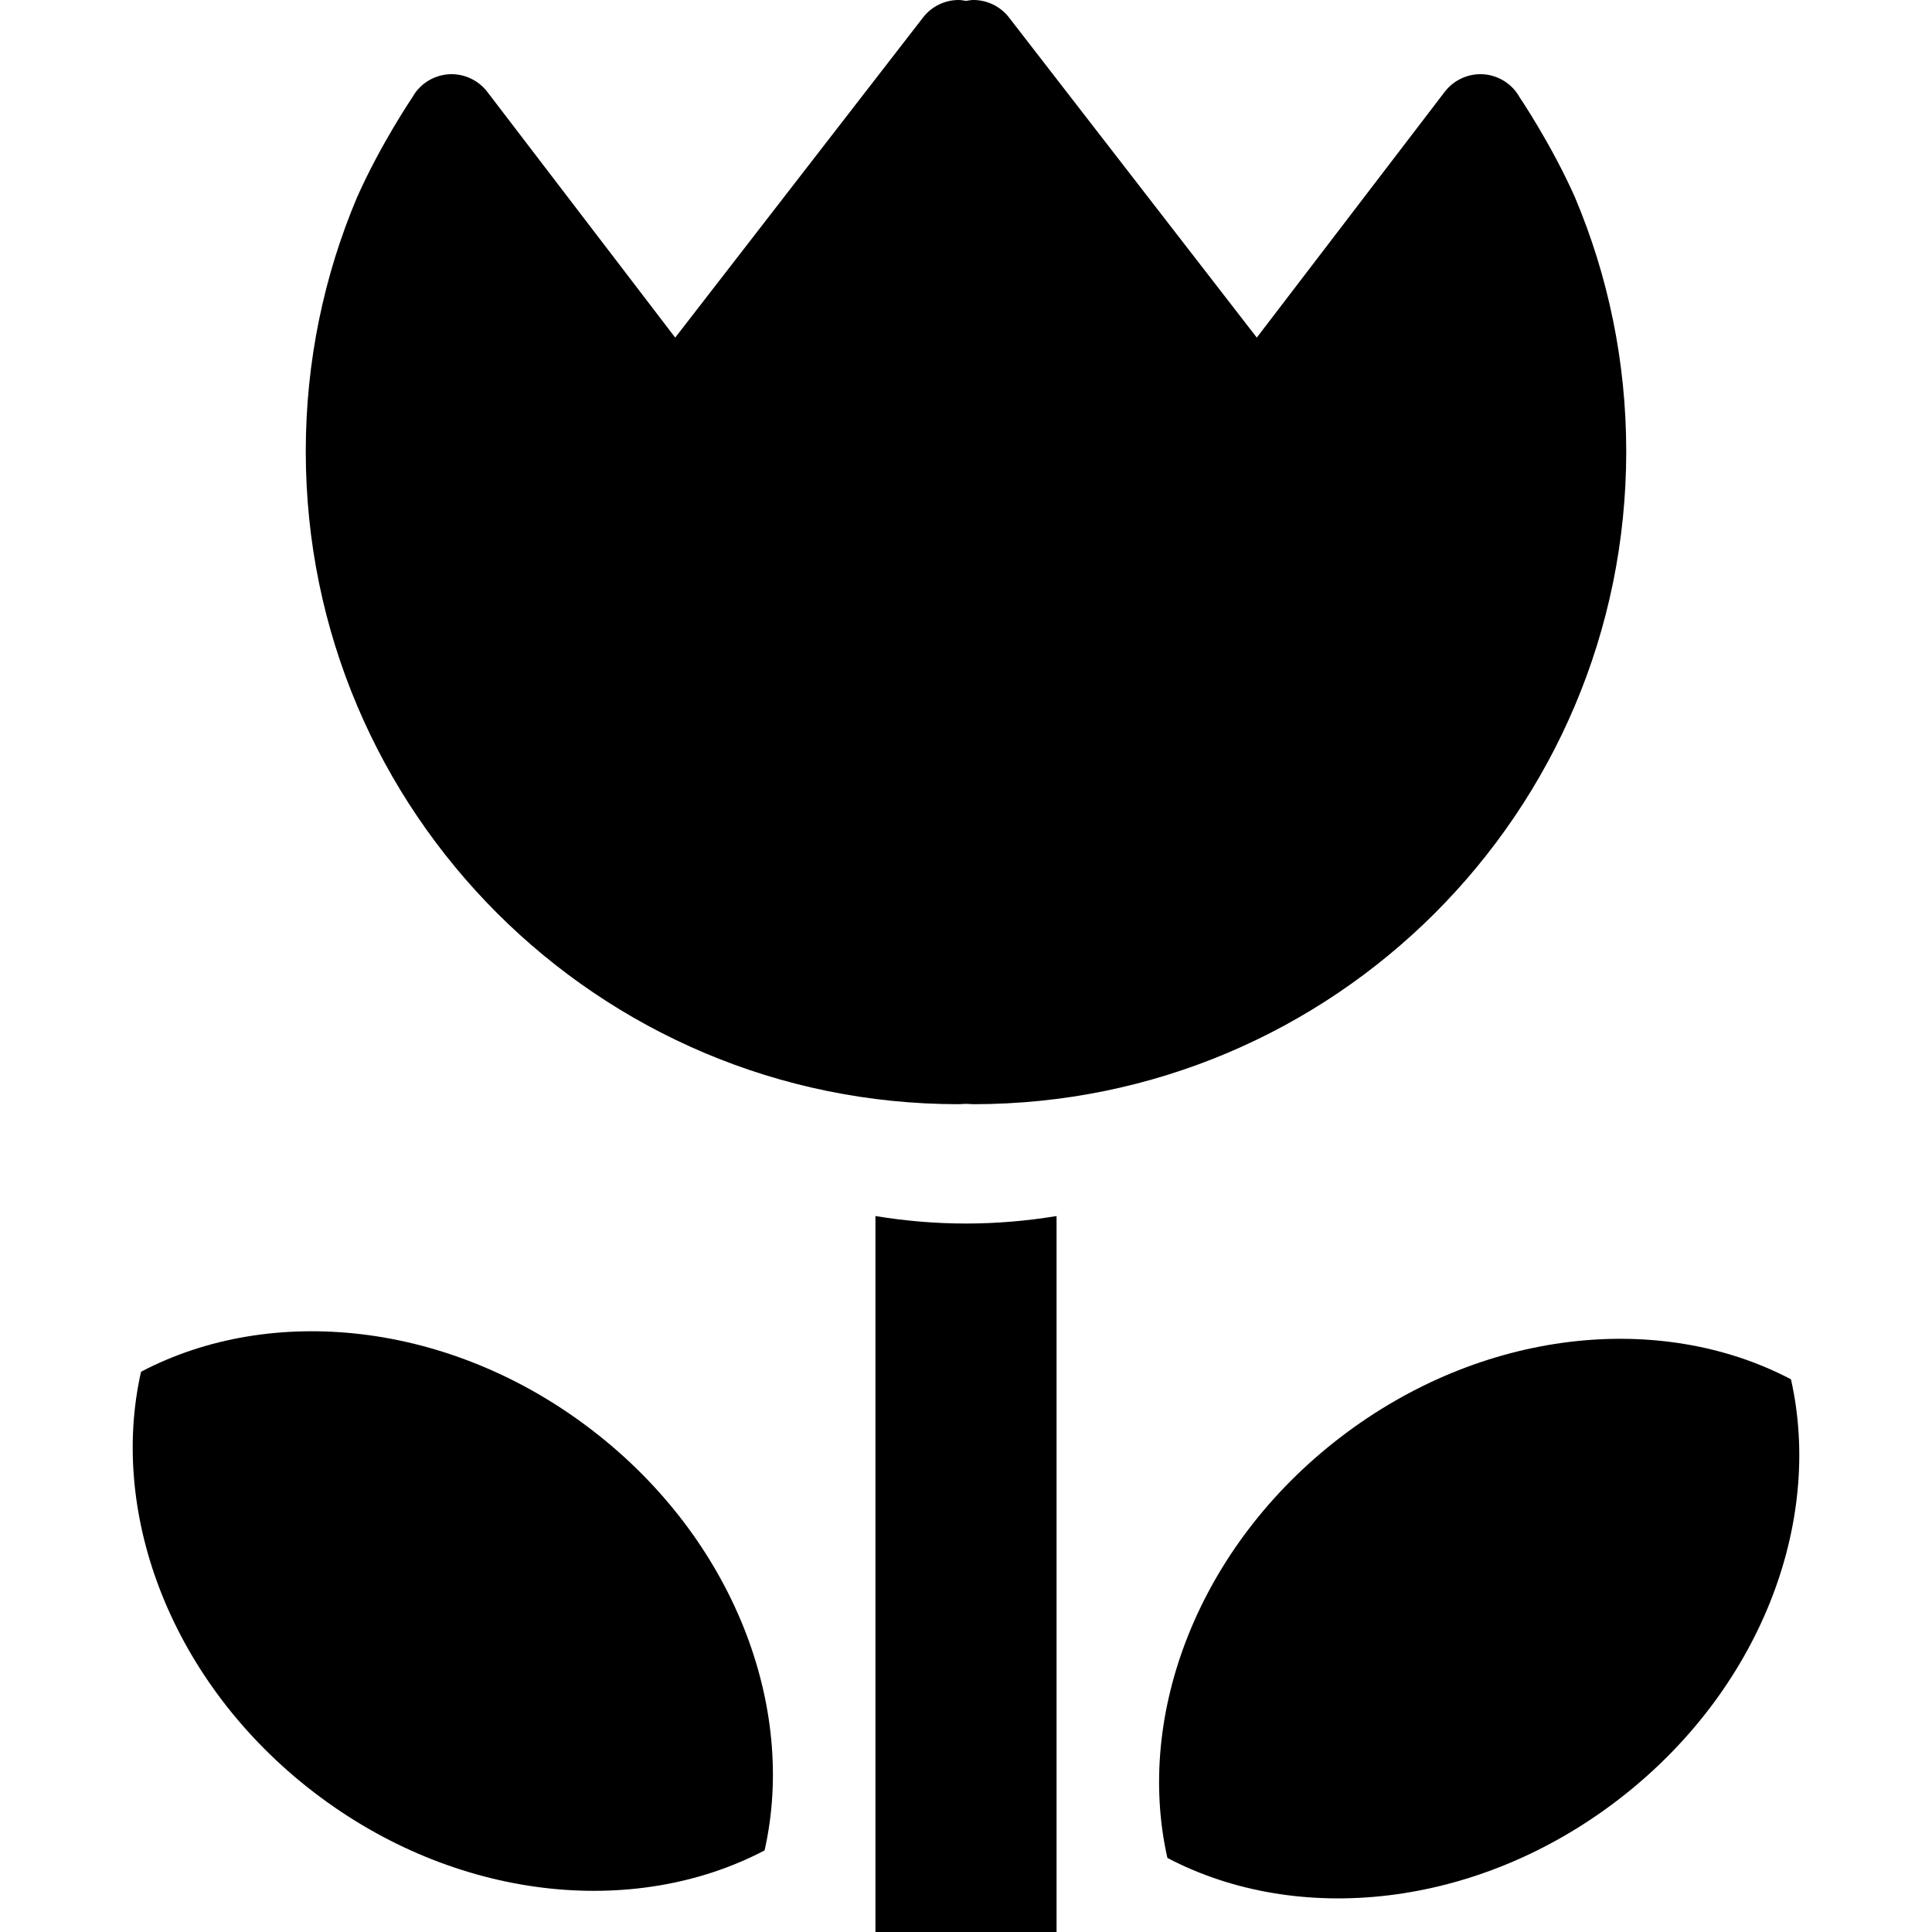 <?xml version="1.0" encoding="utf-8"?>

<!DOCTYPE svg PUBLIC "-//W3C//DTD SVG 1.1//EN" "http://www.w3.org/Graphics/SVG/1.1/DTD/svg11.dtd">
<!-- Скачано с сайта svg4.ru / Downloaded from svg4.ru -->
<svg version="1.1" id="_x32_" xmlns="http://www.w3.org/2000/svg" xmlns:xlink="http://www.w3.org/1999/xlink" 
	 width="800px" height="800px" viewBox="0 0 512 512"  xml:space="preserve">
<style type="text/css">
<![CDATA[
	.st0{fill:#000000;}
]]>
</style>
<g>
	<path class="st0" d="M254.031,292.625c0.672,0,1.313-0.094,1.969-0.094c0.672,0,1.313,0.094,1.969,0.094
		c95.547,0,173-77.453,173-173c0-23.875-4.844-46.641-13.594-67.344c-6.25-14.078-14.641-26.469-14.641-26.469
		c-1.953-3.531-5.531-5.813-9.547-6.125c-4-0.281-7.891,1.469-10.328,4.656l-49.797,65.125L267.391,4.625
		C265.125,1.719,261.656,0,257.969,0c-0.672,0-1.313,0.125-1.969,0.234C255.359,0.125,254.703,0,254.031,0
		c-3.688,0-7.156,1.719-9.406,4.625l-65.688,84.844l-49.797-65.125c-2.438-3.188-6.328-4.938-10.328-4.656
		c-4.016,0.313-7.594,2.594-9.547,6.125c0,0-8.391,12.391-14.641,26.469c-8.75,20.703-13.594,43.469-13.594,67.344
		C81.031,215.172,158.484,292.625,254.031,292.625z"/>
	<path class="st0" d="M156.844,378.953c-37.594-28.875-84.953-33.578-119.469-15.422c-8.594,38.031,8.188,82.563,45.781,111.422
		s84.938,33.547,119.469,15.422C211.219,452.344,194.453,407.813,156.844,378.953z"/>
	<path class="st0" d="M474.625,365.531c-34.516-18.156-81.875-13.453-119.469,15.422c-37.594,28.859-54.375,73.391-45.781,111.422
		c34.531,18.125,81.875,13.438,119.469-15.422S483.219,403.563,474.625,365.531z"/>
	<path class="st0" d="M232,322.266V512h48V322.266c-7.813,1.281-15.828,1.984-24,1.984S239.813,323.547,232,322.266z"/>
</g>
</svg>